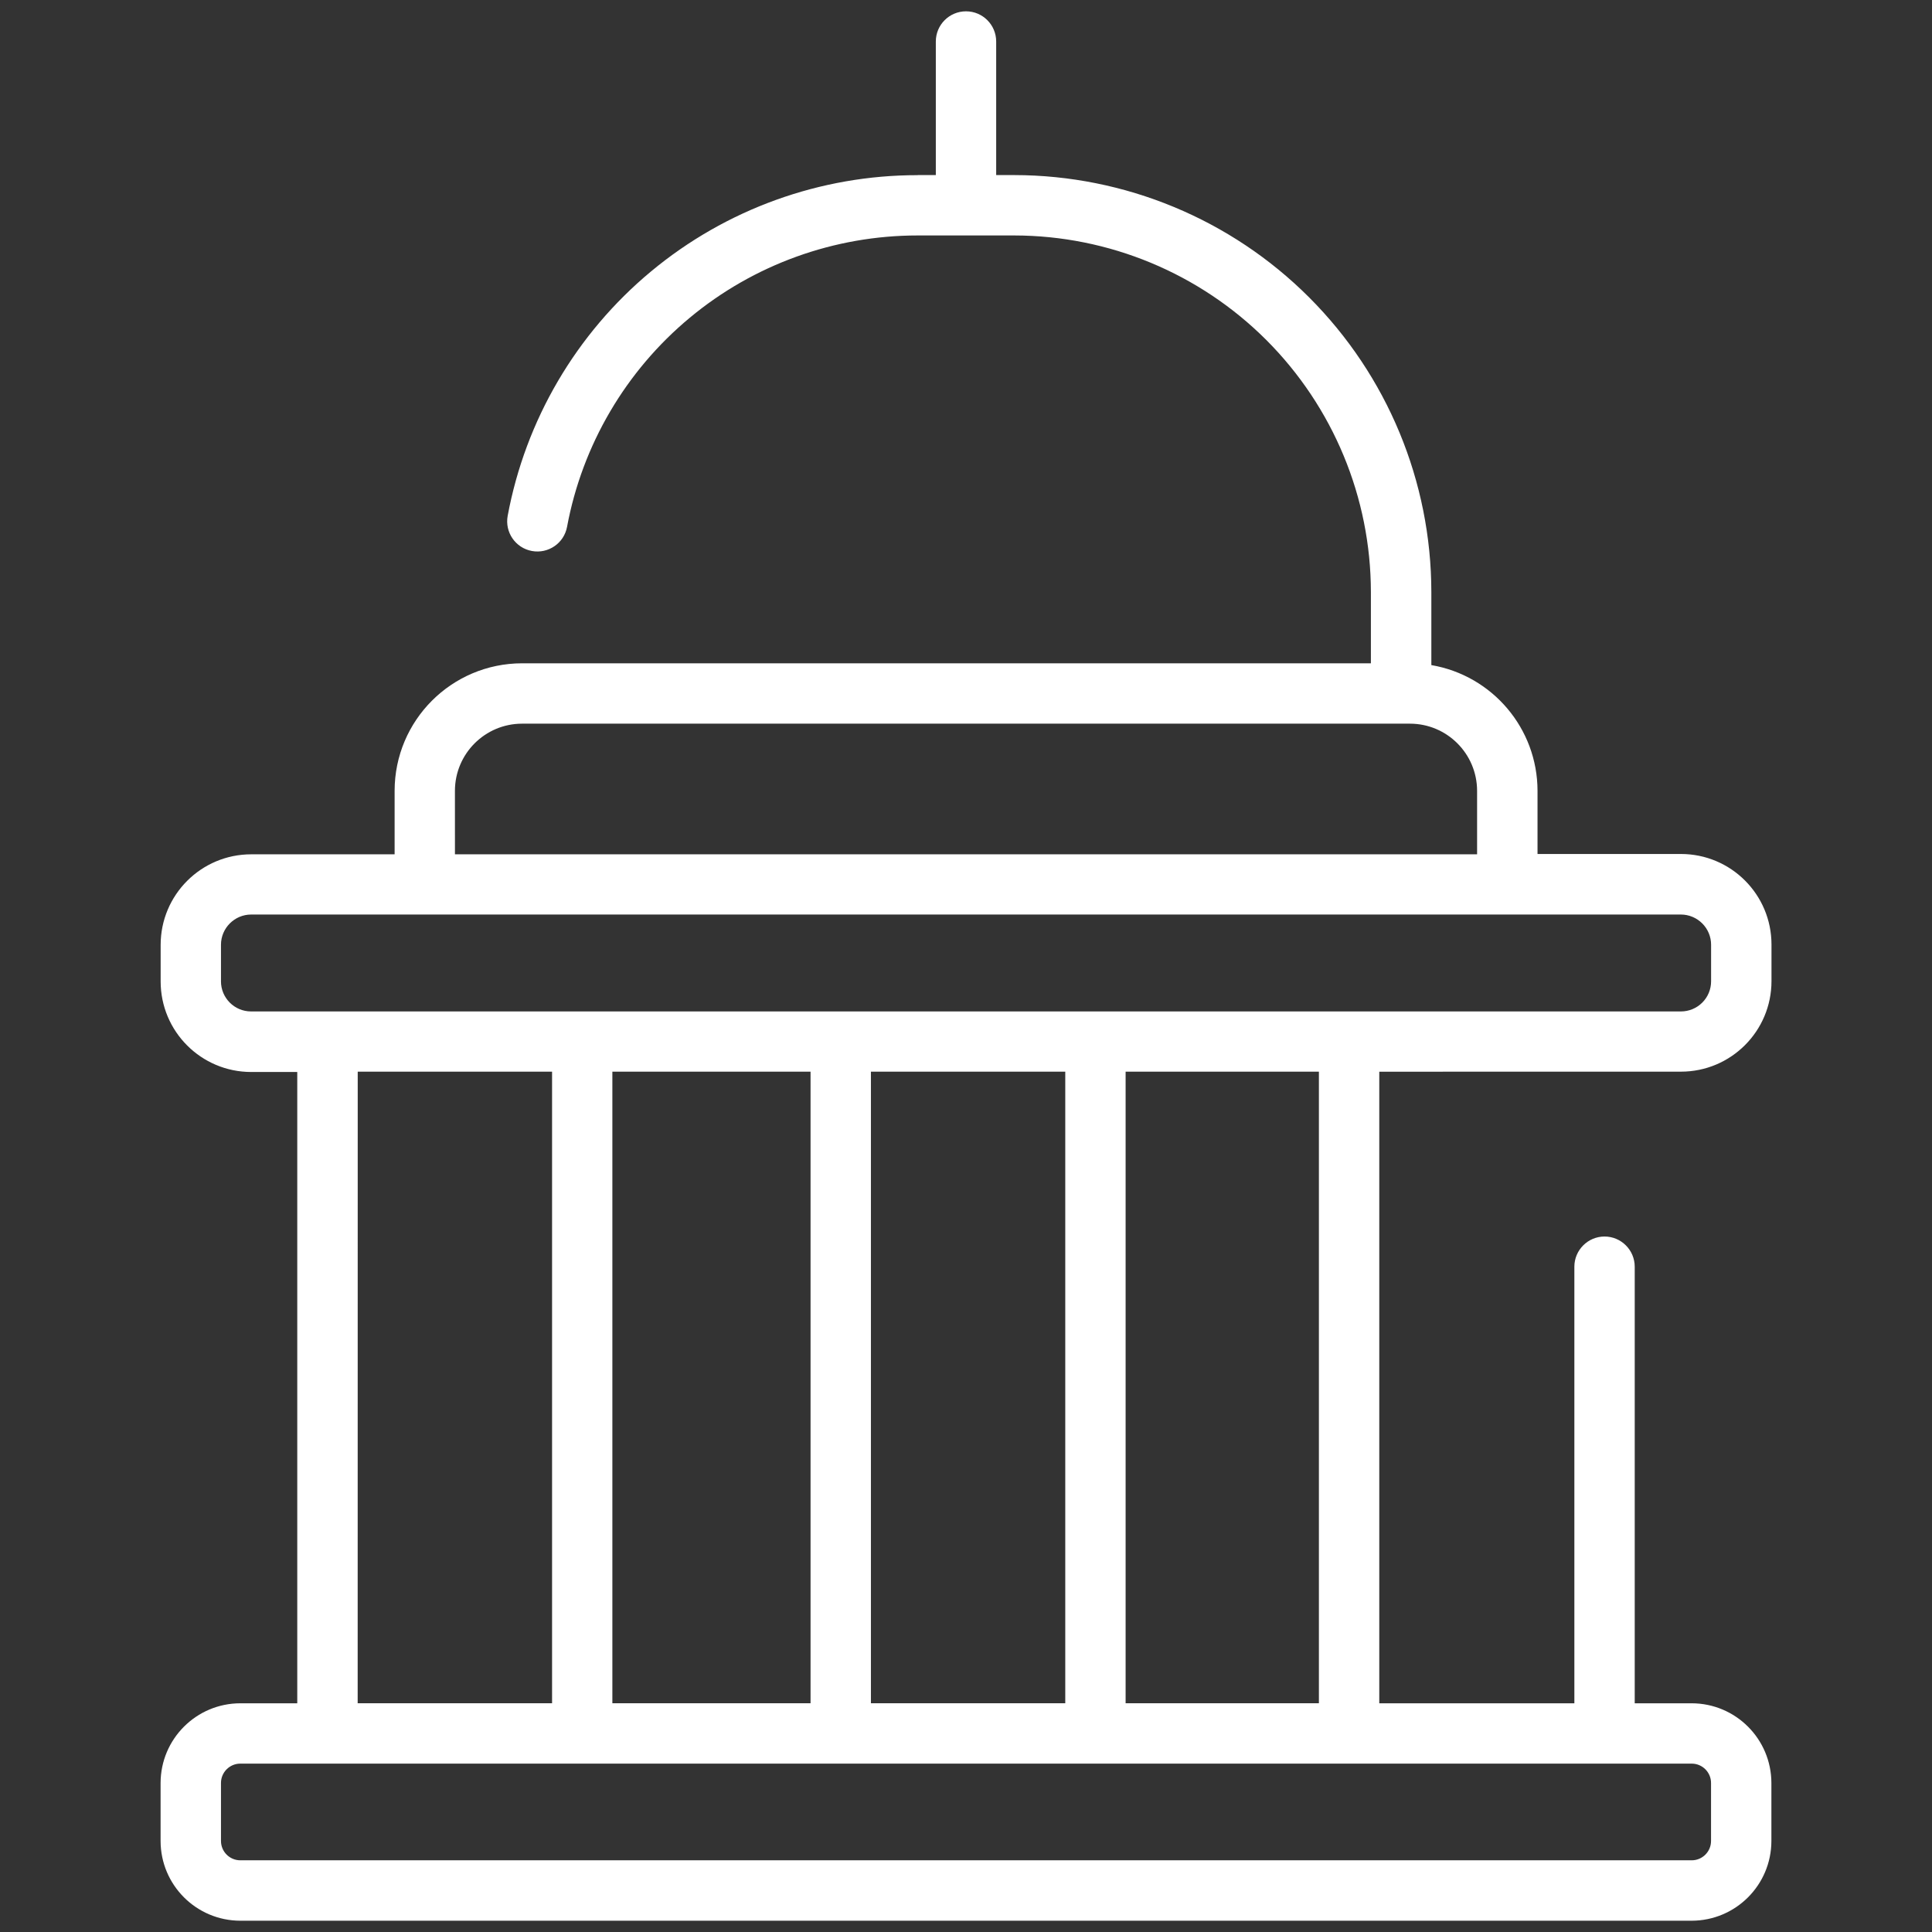 <?xml version="1.0" encoding="UTF-8"?><svg xmlns="http://www.w3.org/2000/svg" width="100px" height="100px" version="1.1" viewBox="0 0 100 100" aria-hidden="true" style="fill:url(#CerosGradient_id88ab89a5f);"><rect x="0" y="0" width="100" height="100" fill="#333333" stroke="none"/><defs><linearGradient class="cerosgradient" data-cerosgradient="true" id="CerosGradient_id88ab89a5f" gradientUnits="userSpaceOnUse" x1="50%" y1="100%" x2="50%" y2="0%"><stop offset="0%" stop-color="#FFFFFF"/><stop offset="100%" stop-color="#FFFFFF"/></linearGradient><linearGradient/></defs>
 <path d="m87.004 55.469c2.59 0 4.688-2.098 4.688-4.688v-1.891c0-2.59-2.098-4.688-4.688-4.688h-7.422v-3.273c-0.004-3.215-2.324-5.961-5.496-6.504v-3.777c-0.004-5.727-2.281-11.211-6.328-15.258-4.047-4.047-9.535-6.32-15.258-6.328h-0.938v-6.914c0-0.863-0.699-1.562-1.562-1.562s-1.562 0.699-1.562 1.562v6.914h-0.938v0.004c-5.039-0.004-9.922 1.758-13.801 4.981-3.875 3.219-6.5 7.695-7.422 12.652-0.156 0.848 0.402 1.664 1.254 1.82 0.848 0.156 1.664-0.402 1.82-1.254 0.789-4.234 3.035-8.062 6.348-10.816 3.316-2.758 7.492-4.262 11.801-4.262h5c4.894 0.008 9.586 1.953 13.047 5.414 3.457 3.461 5.406 8.152 5.41 13.043v3.688h-43.934c-3.644 0.004-6.594 2.953-6.598 6.598v3.289h-7.422c-2.59 0-4.688 2.098-4.688 4.688v1.891c0 2.59 2.098 4.688 4.688 4.688h2.383v32.676h-2.949c-2.277 0.004-4.121 1.848-4.125 4.125v3.004c0.004 2.277 1.848 4.121 4.125 4.125h75.125c2.277-0.004 4.121-1.848 4.125-4.125v-3.004c-0.004-2.277-1.848-4.121-4.125-4.125h-2.949v-22.598c0-0.859-0.699-1.562-1.562-1.562s-1.562 0.703-1.562 1.562v22.598h-10.098v-32.691zm-63.457-14.539c0.004-1.918 1.559-3.473 3.477-3.473h45.953c1.918 0 3.473 1.555 3.477 3.473v3.289h-52.906zm-12.109 9.859v-1.891c0-0.859 0.703-1.562 1.562-1.562h74.004c0.414 0 0.812 0.168 1.105 0.461s0.457 0.688 0.457 1.102v1.891c0 0.418-0.164 0.812-0.457 1.105s-0.691 0.457-1.105 0.457h-74.008c-0.863 0-1.559-0.699-1.559-1.562zm33.641 37.371v-32.691h10.059v32.691zm-3.125-32.691v32.691h-10.258v-32.691zm-23.438 0h10.059v32.691h-10.062zm69.047 35.816c0.551 0 1 0.449 1 1v3.004c0 0.551-0.449 1-1 1h-75.125c-0.551 0-1-0.449-1-1v-3.004c0-0.551 0.449-1 1-1zm-19.297-3.125h-10.004v-32.691h10.004z" style="fill:url(#CerosGradient_id88ab89a5f);"/>
</svg>
